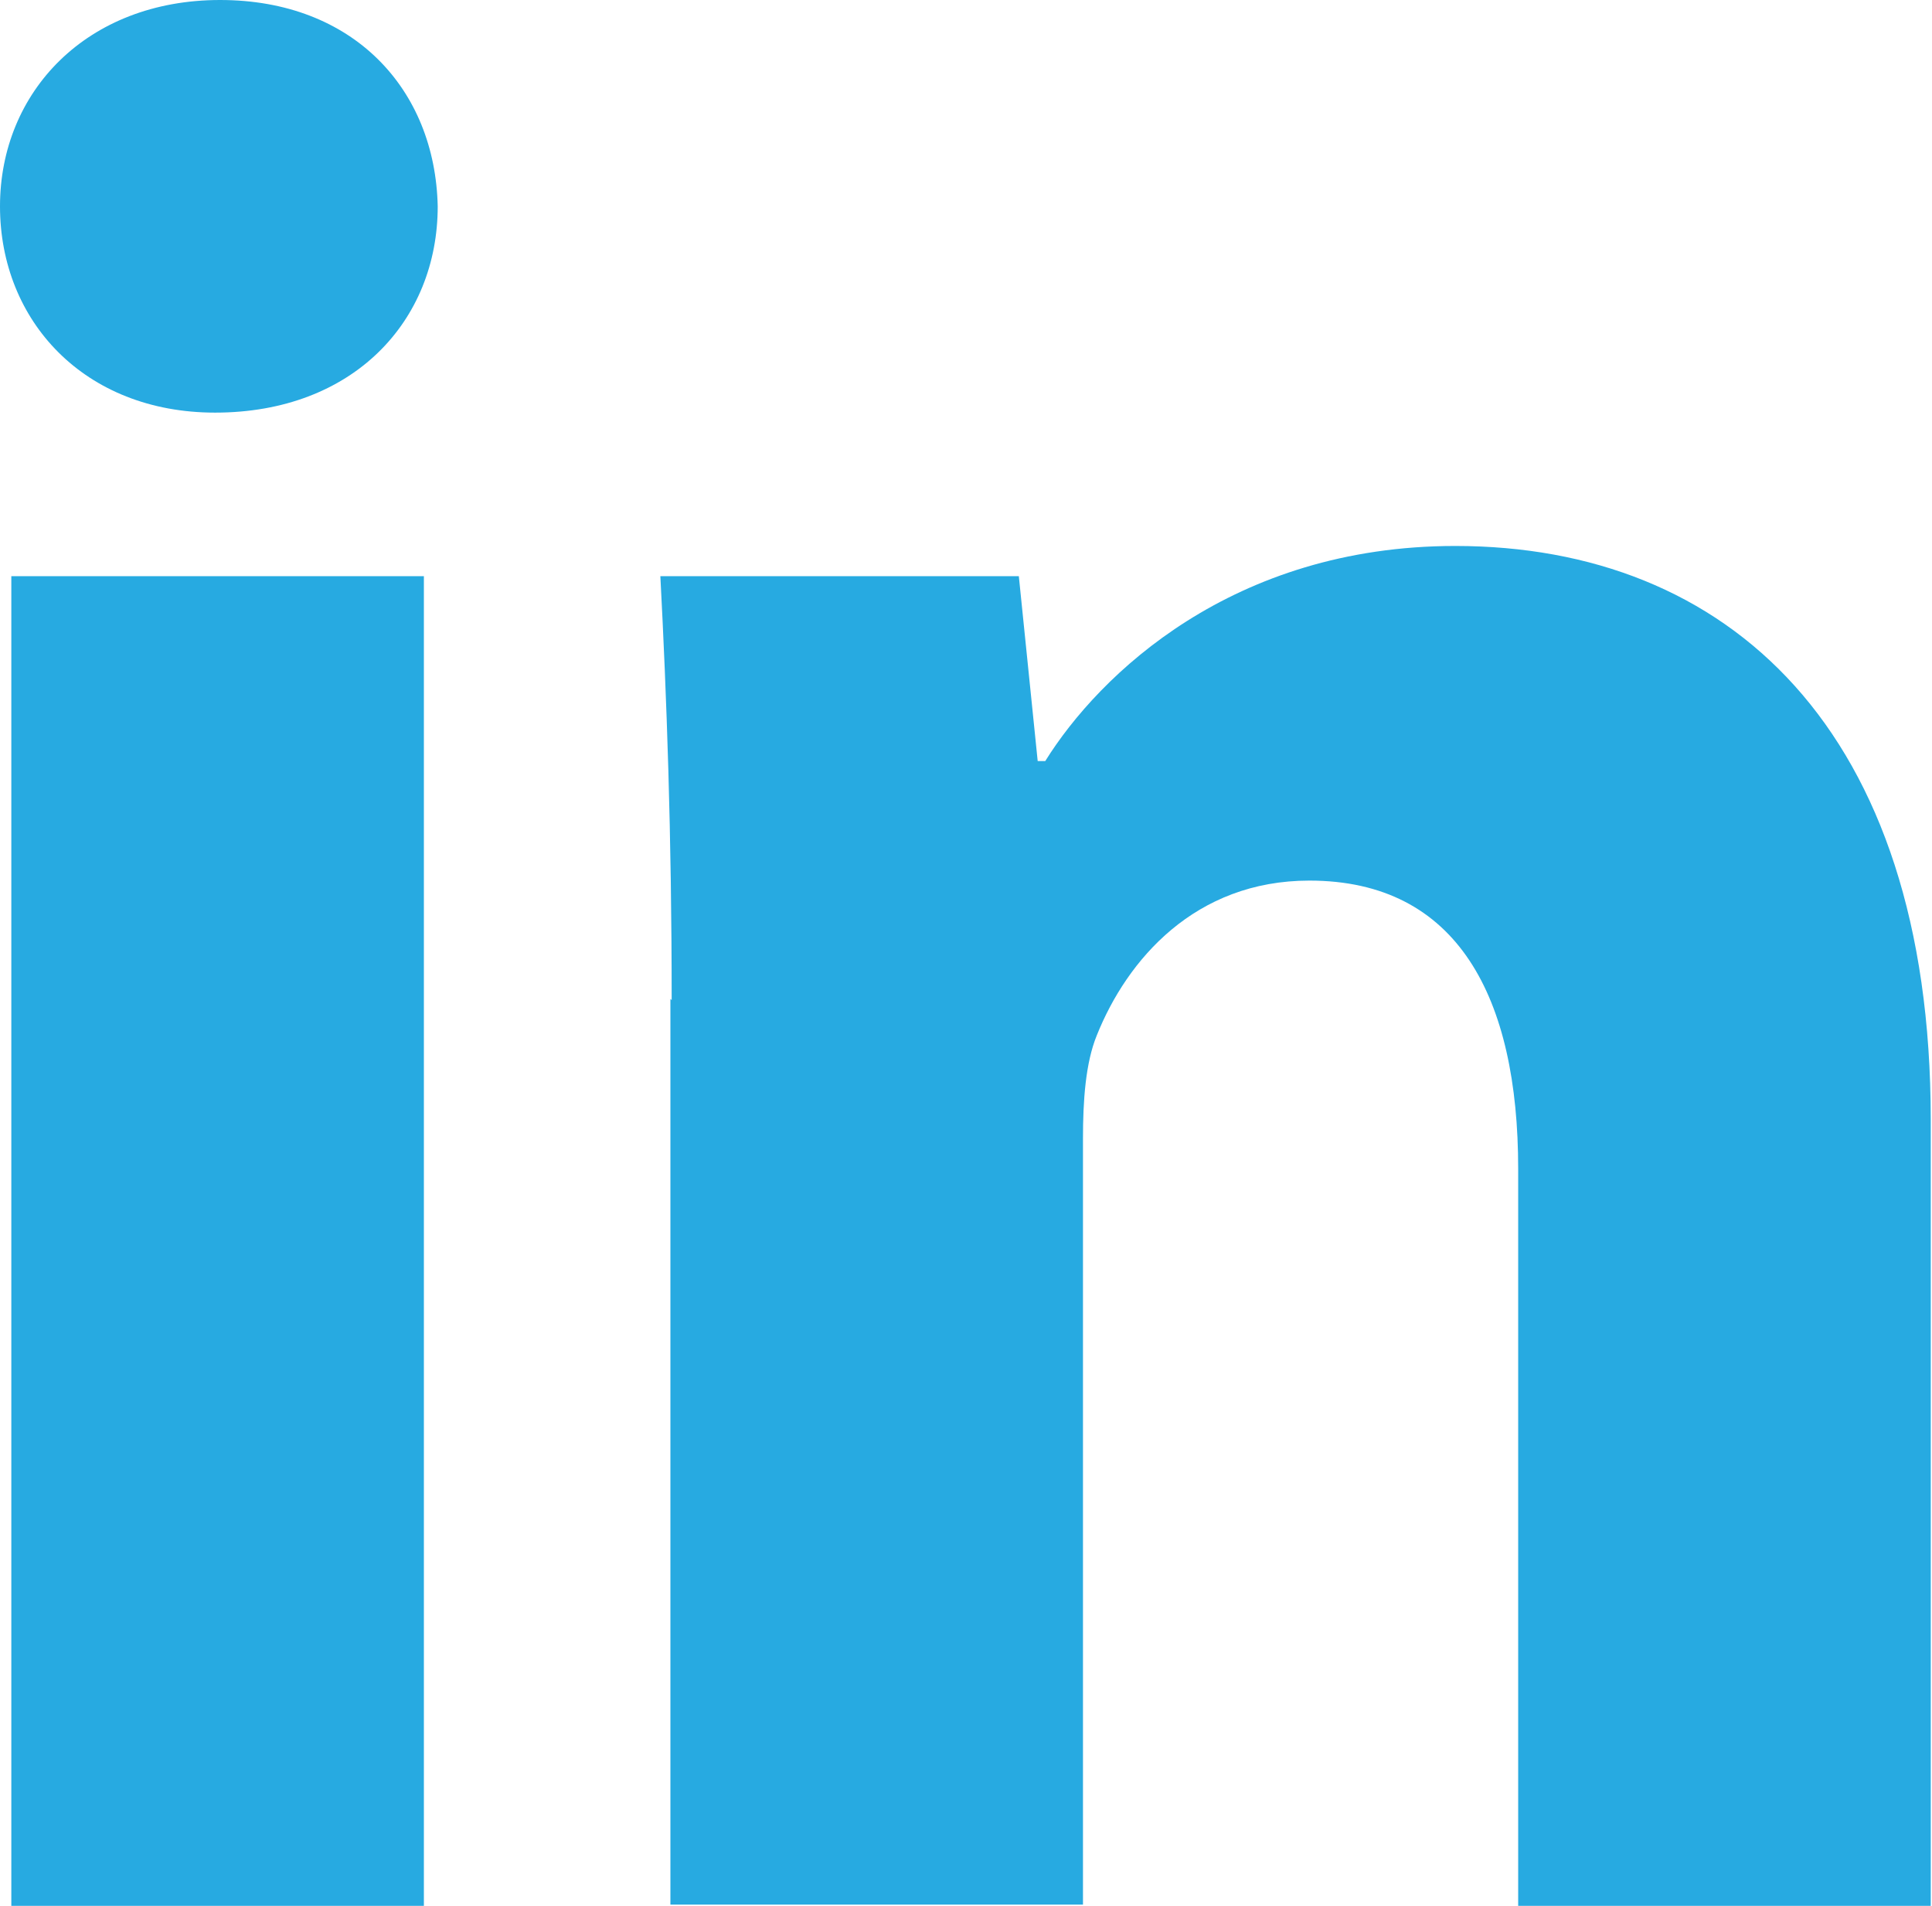 <?xml version="1.0" encoding="UTF-8"?>
<svg id="Layer_2" data-name="Layer 2" xmlns="http://www.w3.org/2000/svg" viewBox="0 0 15.36 15.15">
  <defs>
    <style>
      .cls-1 {
        fill: #27aae1;
        stroke-width: 0px;
      }
    </style>
  </defs>
  <g id="Layer_1-2" data-name="Layer 1">
    <g>
      <path class="cls-1" d="M3.48,1.64c0,.91-.67,1.64-1.77,1.64-1.04,0-1.71-.73-1.71-1.64S.69,0,1.75,0s1.71.71,1.73,1.64ZM.09,15.15V4.58h3.28v10.57H.09Z"/>
      <path class="cls-1" d="M5.34,7.95c0-1.32-.04-2.42-.09-3.37h2.85l.15,1.47h.06c.43-.69,1.49-1.71,3.26-1.71,2.16,0,3.78,1.45,3.78,4.56v6.25h-3.28v-5.86c0-1.36-.48-2.29-1.66-2.29-.91,0-1.45.63-1.69,1.23-.09.22-.11.52-.11.82v6.09h-3.28v-7.2Z"/>
    </g>
  </g>
</svg>